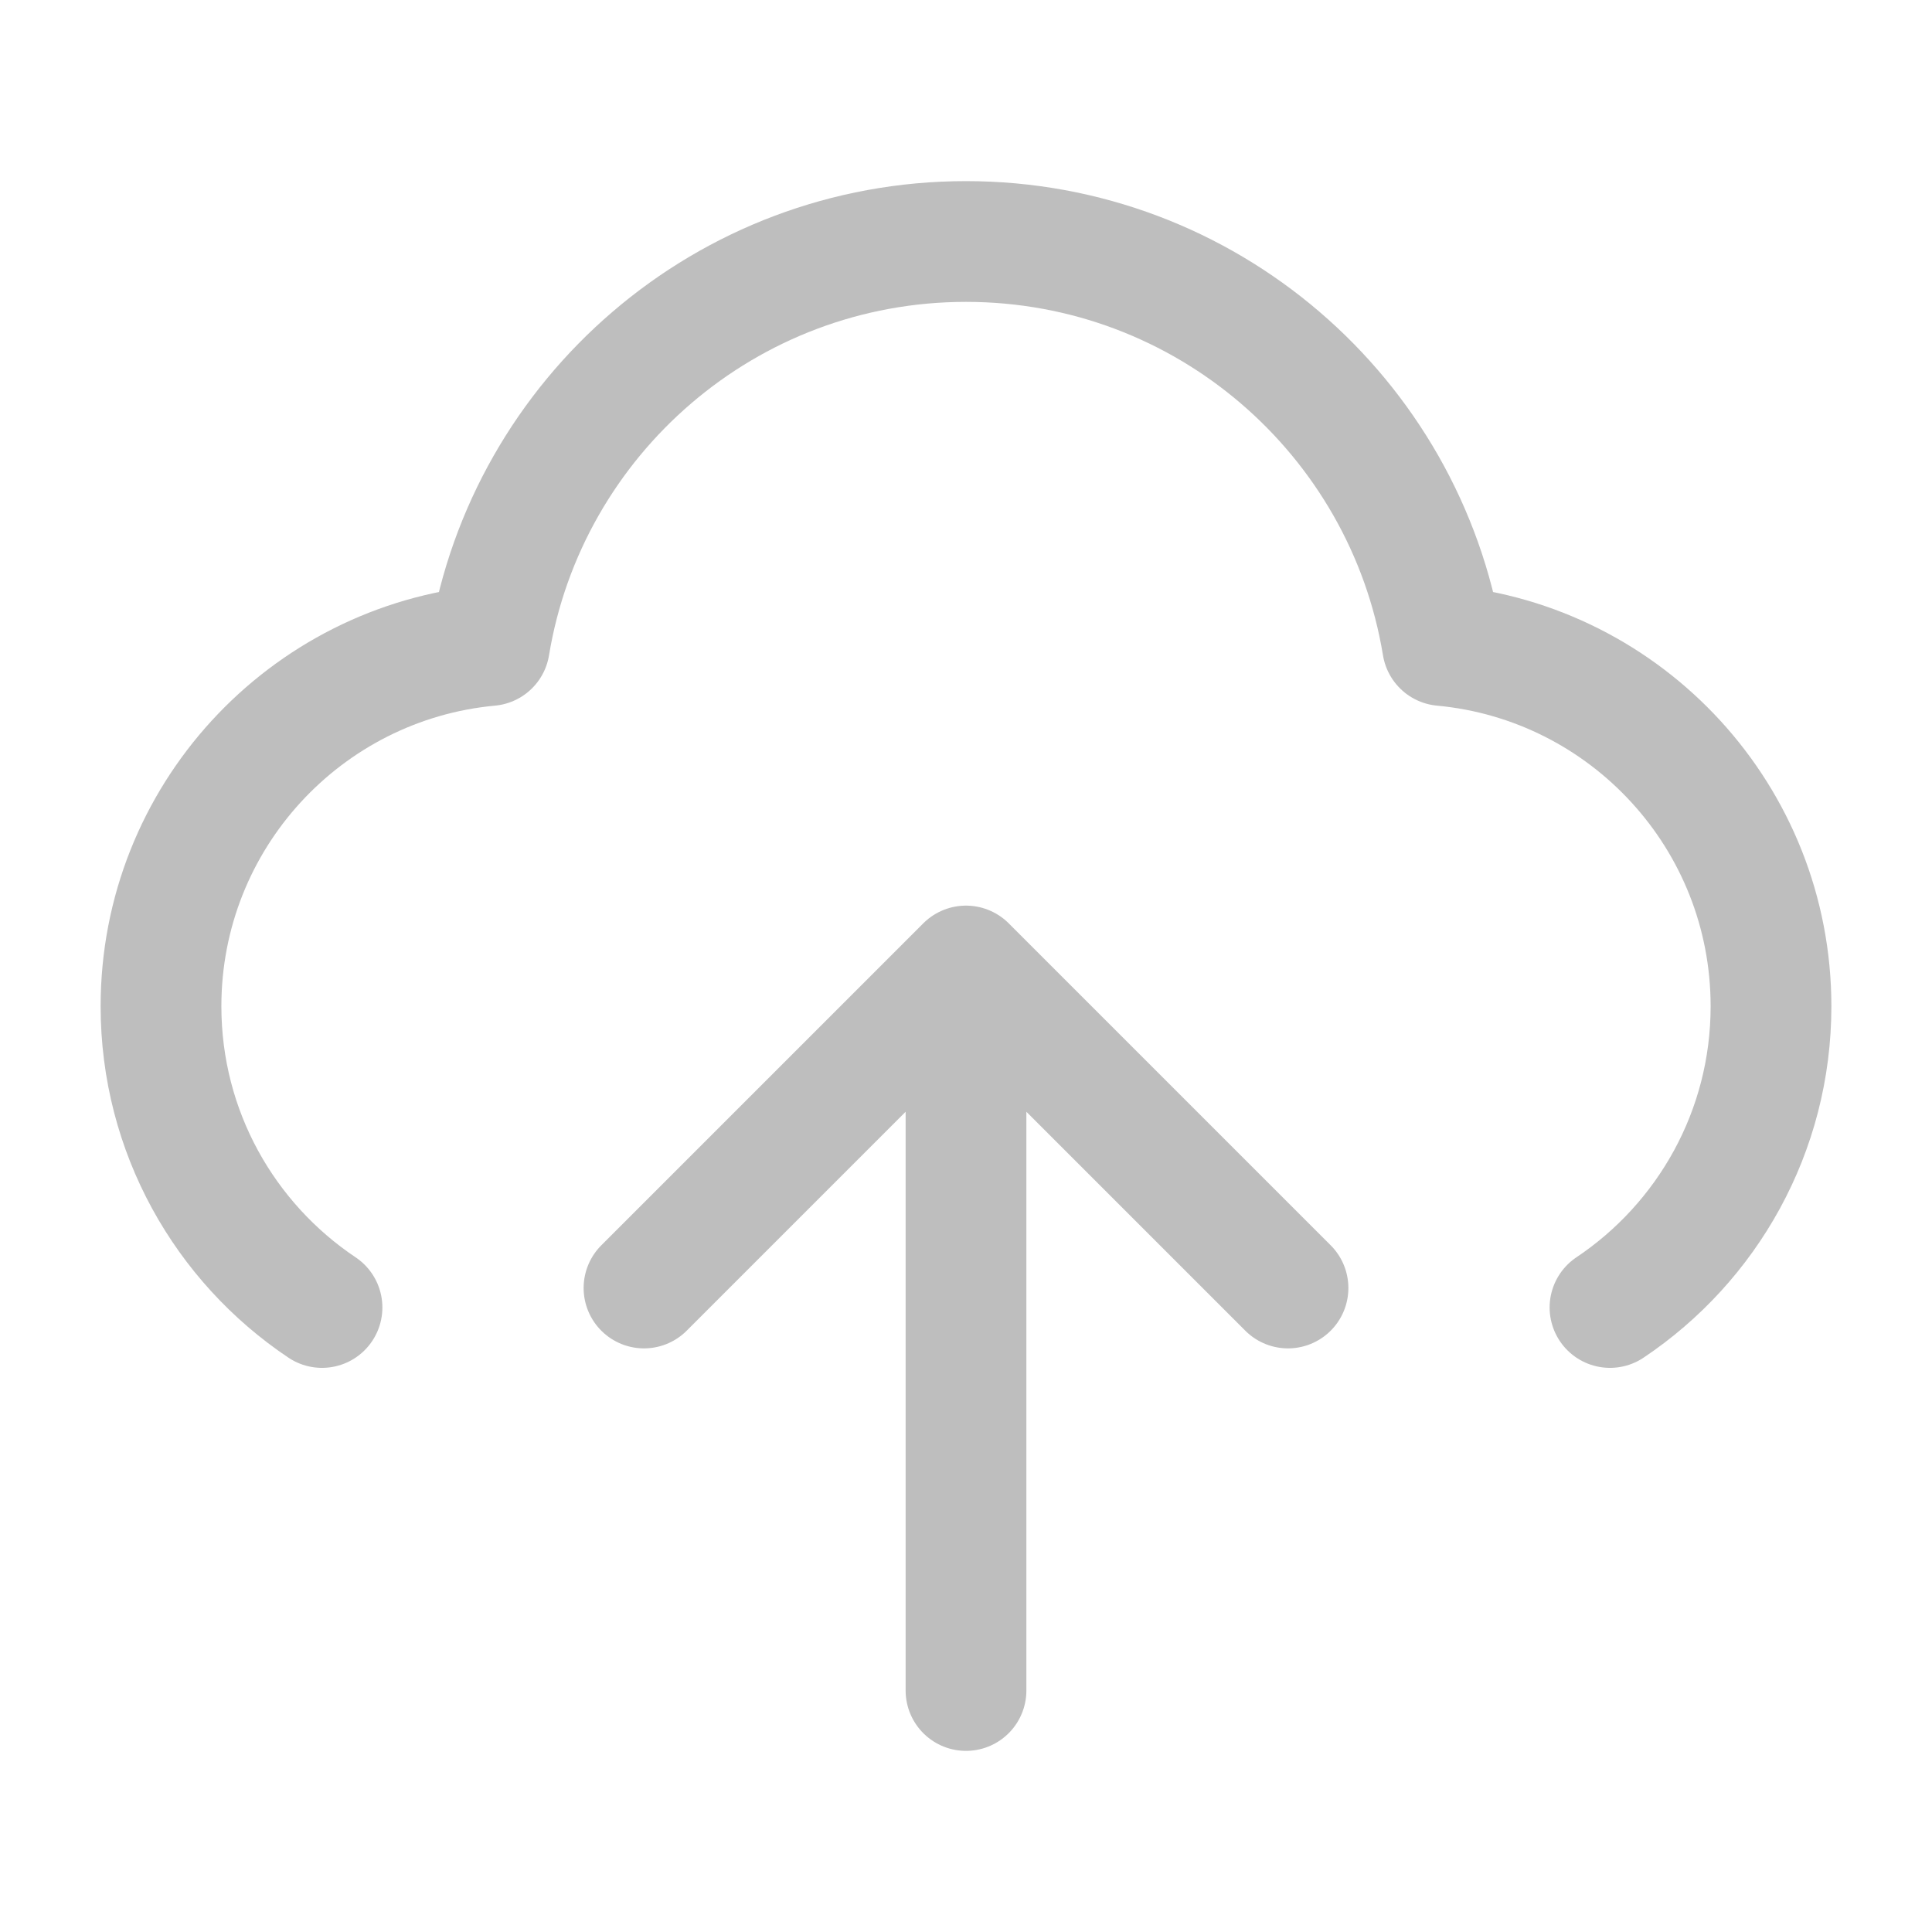 <svg width="24" height="24" viewBox="0 0 24 24" fill="none" xmlns="http://www.w3.org/2000/svg">
<g id="upload-cloud-01">
<path id="Icon" d="M4 16.242C2.794 15.435 2 14.06 2 12.5C2 10.156 3.792 8.231 6.08 8.019C6.548 5.172 9.02 3 12 3C14.98 3 17.452 5.172 17.92 8.019C20.209 8.231 22 10.156 22 12.5C22 14.06 21.206 15.435 20 16.242M8 16L12 12M12 12L16 16M12 12V21" stroke="#BEBEBE" stroke-width="1.5" stroke-linecap="round" stroke-linejoin="round"/>
</g>
</svg>
